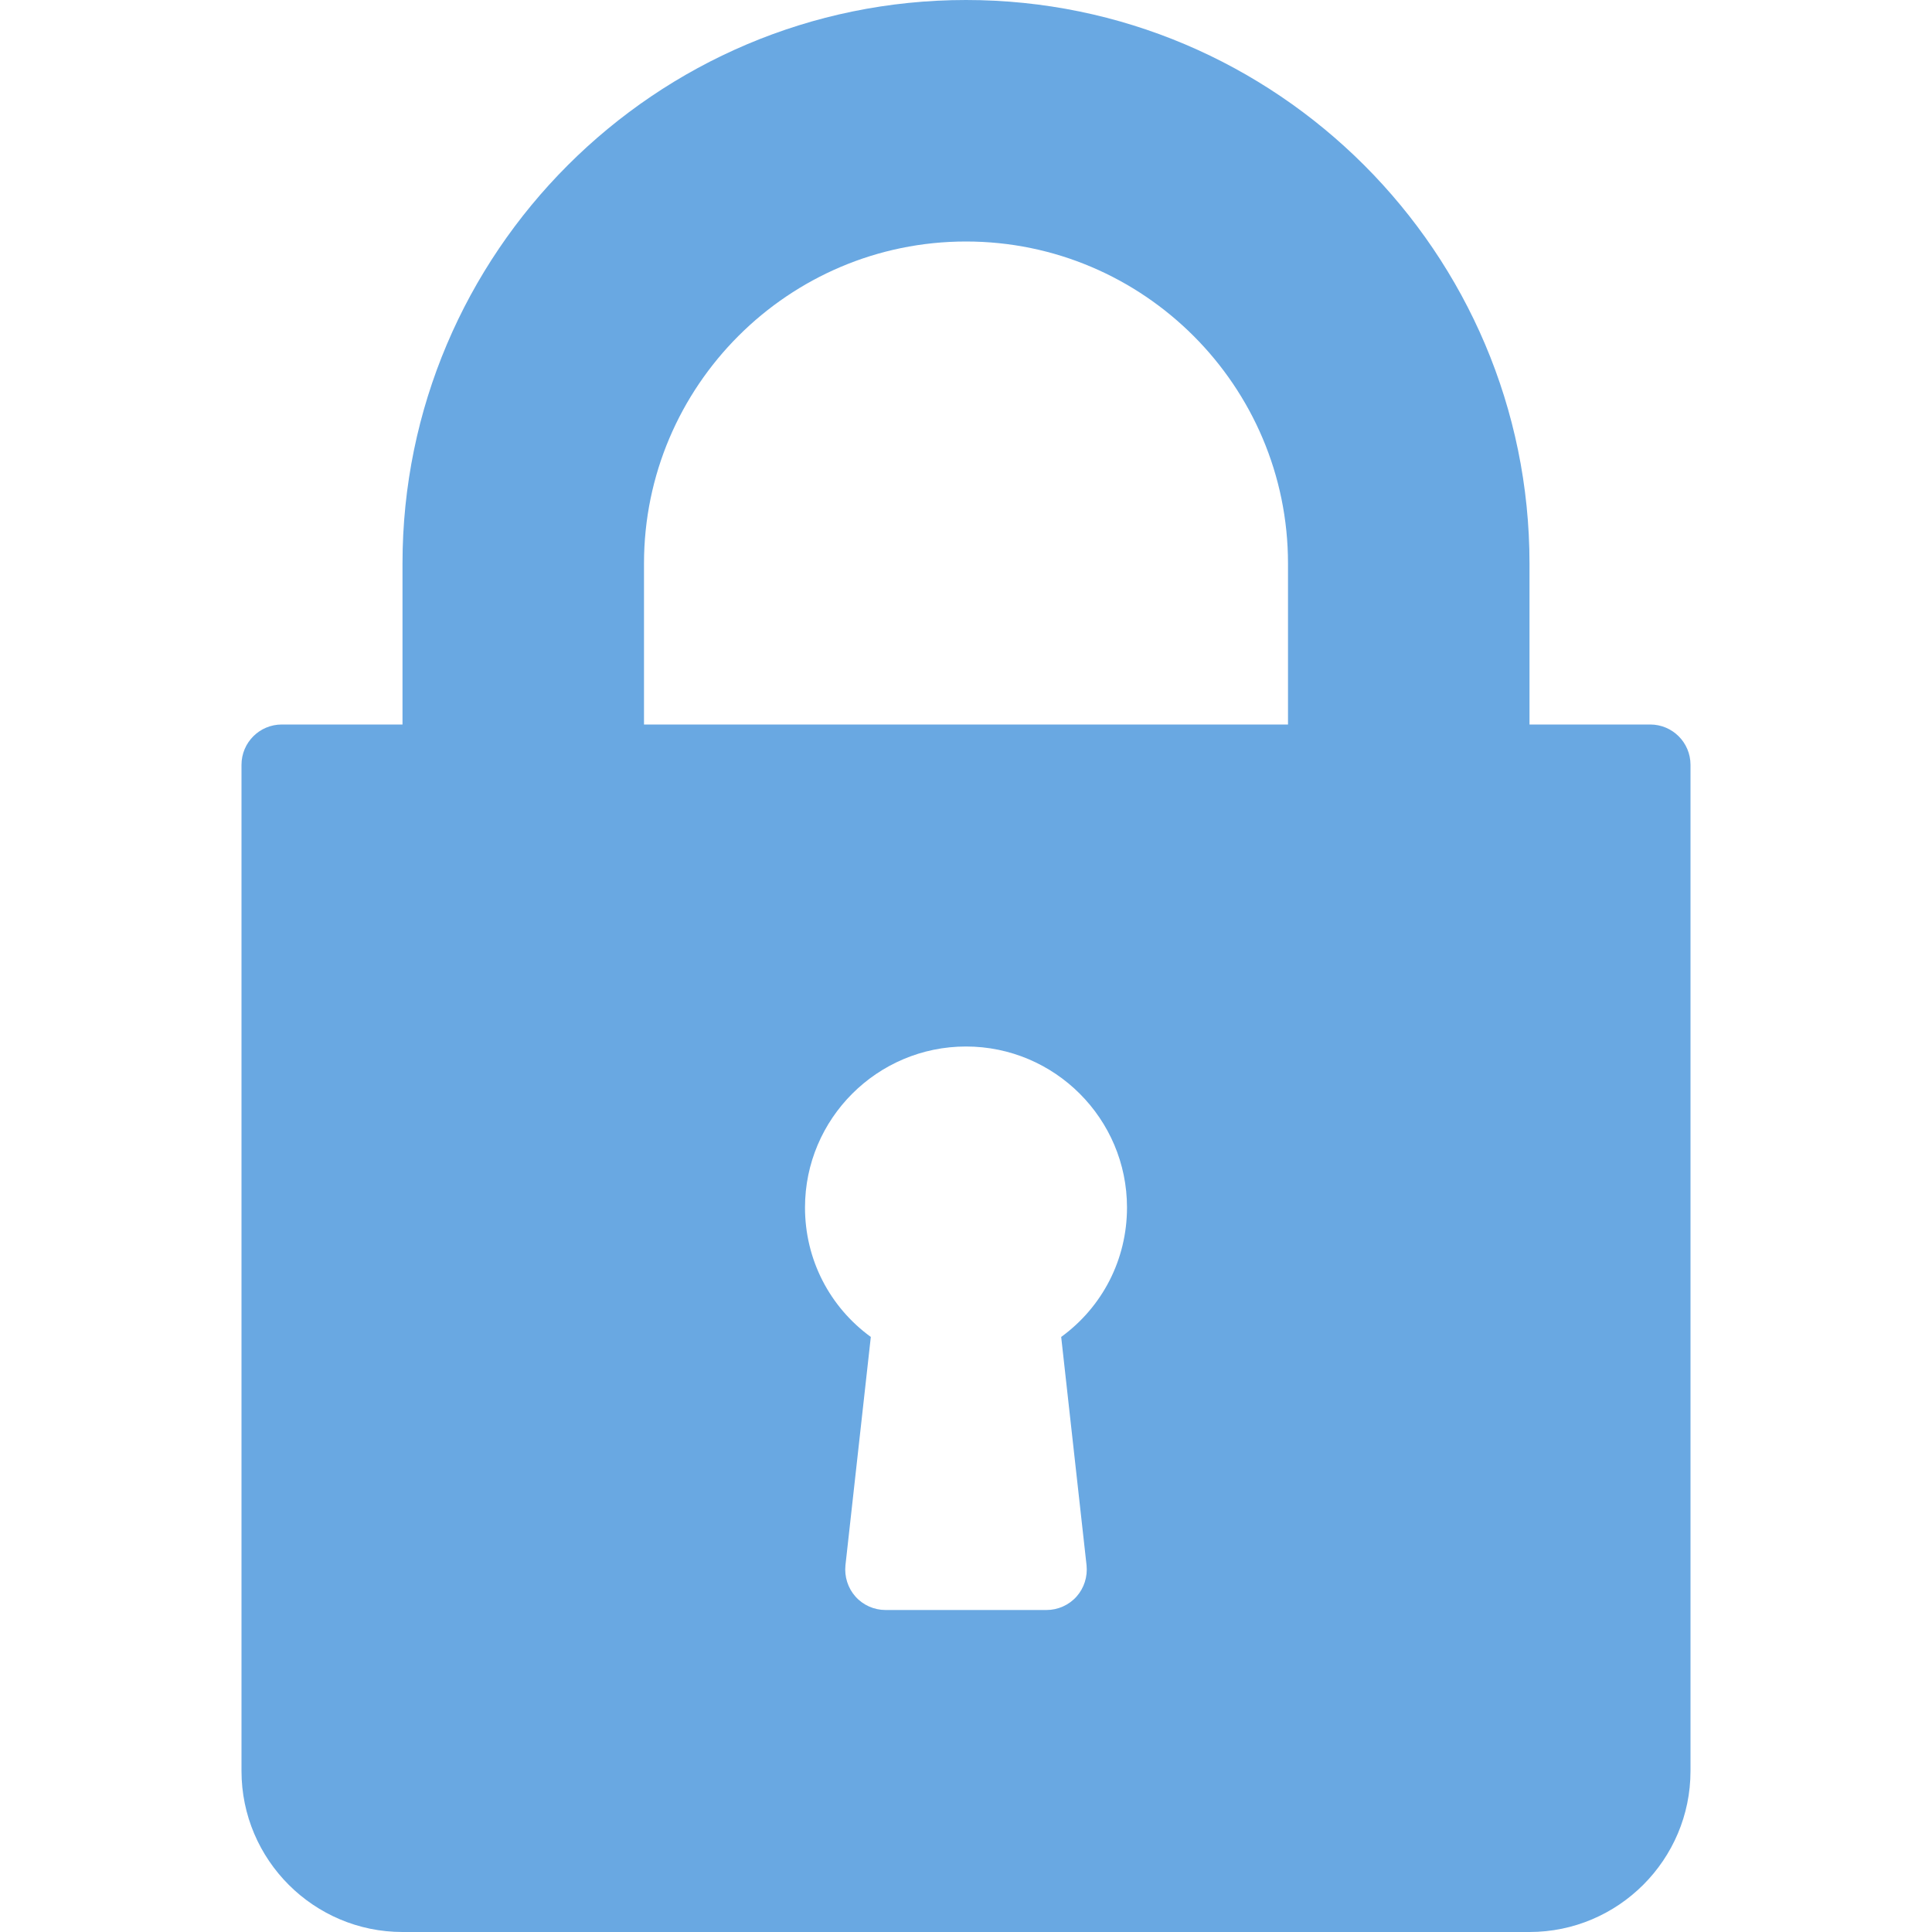 <svg width="15" height="15" viewBox="0 0 15 15" fill="none" xmlns="http://www.w3.org/2000/svg">
<path d="M12.812 5.625H11.875V4.375C11.875 1.963 9.912 0 7.5 0C5.088 0 3.125 1.963 3.125 4.375V5.625H2.188C2.015 5.625 1.875 5.765 1.875 5.938V13.75C1.875 14.439 2.436 15 3.125 15H11.875C12.564 15 13.125 14.439 13.125 13.75V5.938C13.125 5.765 12.985 5.625 12.812 5.625ZM8.436 12.153C8.445 12.241 8.417 12.33 8.358 12.396C8.299 12.462 8.214 12.5 8.125 12.5H6.875C6.786 12.5 6.701 12.462 6.642 12.396C6.583 12.33 6.555 12.241 6.564 12.153L6.761 10.38C6.441 10.147 6.25 9.779 6.25 9.375C6.25 8.686 6.811 8.125 7.5 8.125C8.189 8.125 8.75 8.686 8.75 9.375C8.75 9.779 8.559 10.147 8.239 10.38L8.436 12.153ZM10 5.625H5V4.375C5 2.997 6.122 1.875 7.5 1.875C8.878 1.875 10 2.997 10 4.375V5.625Z" fill="#69A8E2"/>
</svg>
